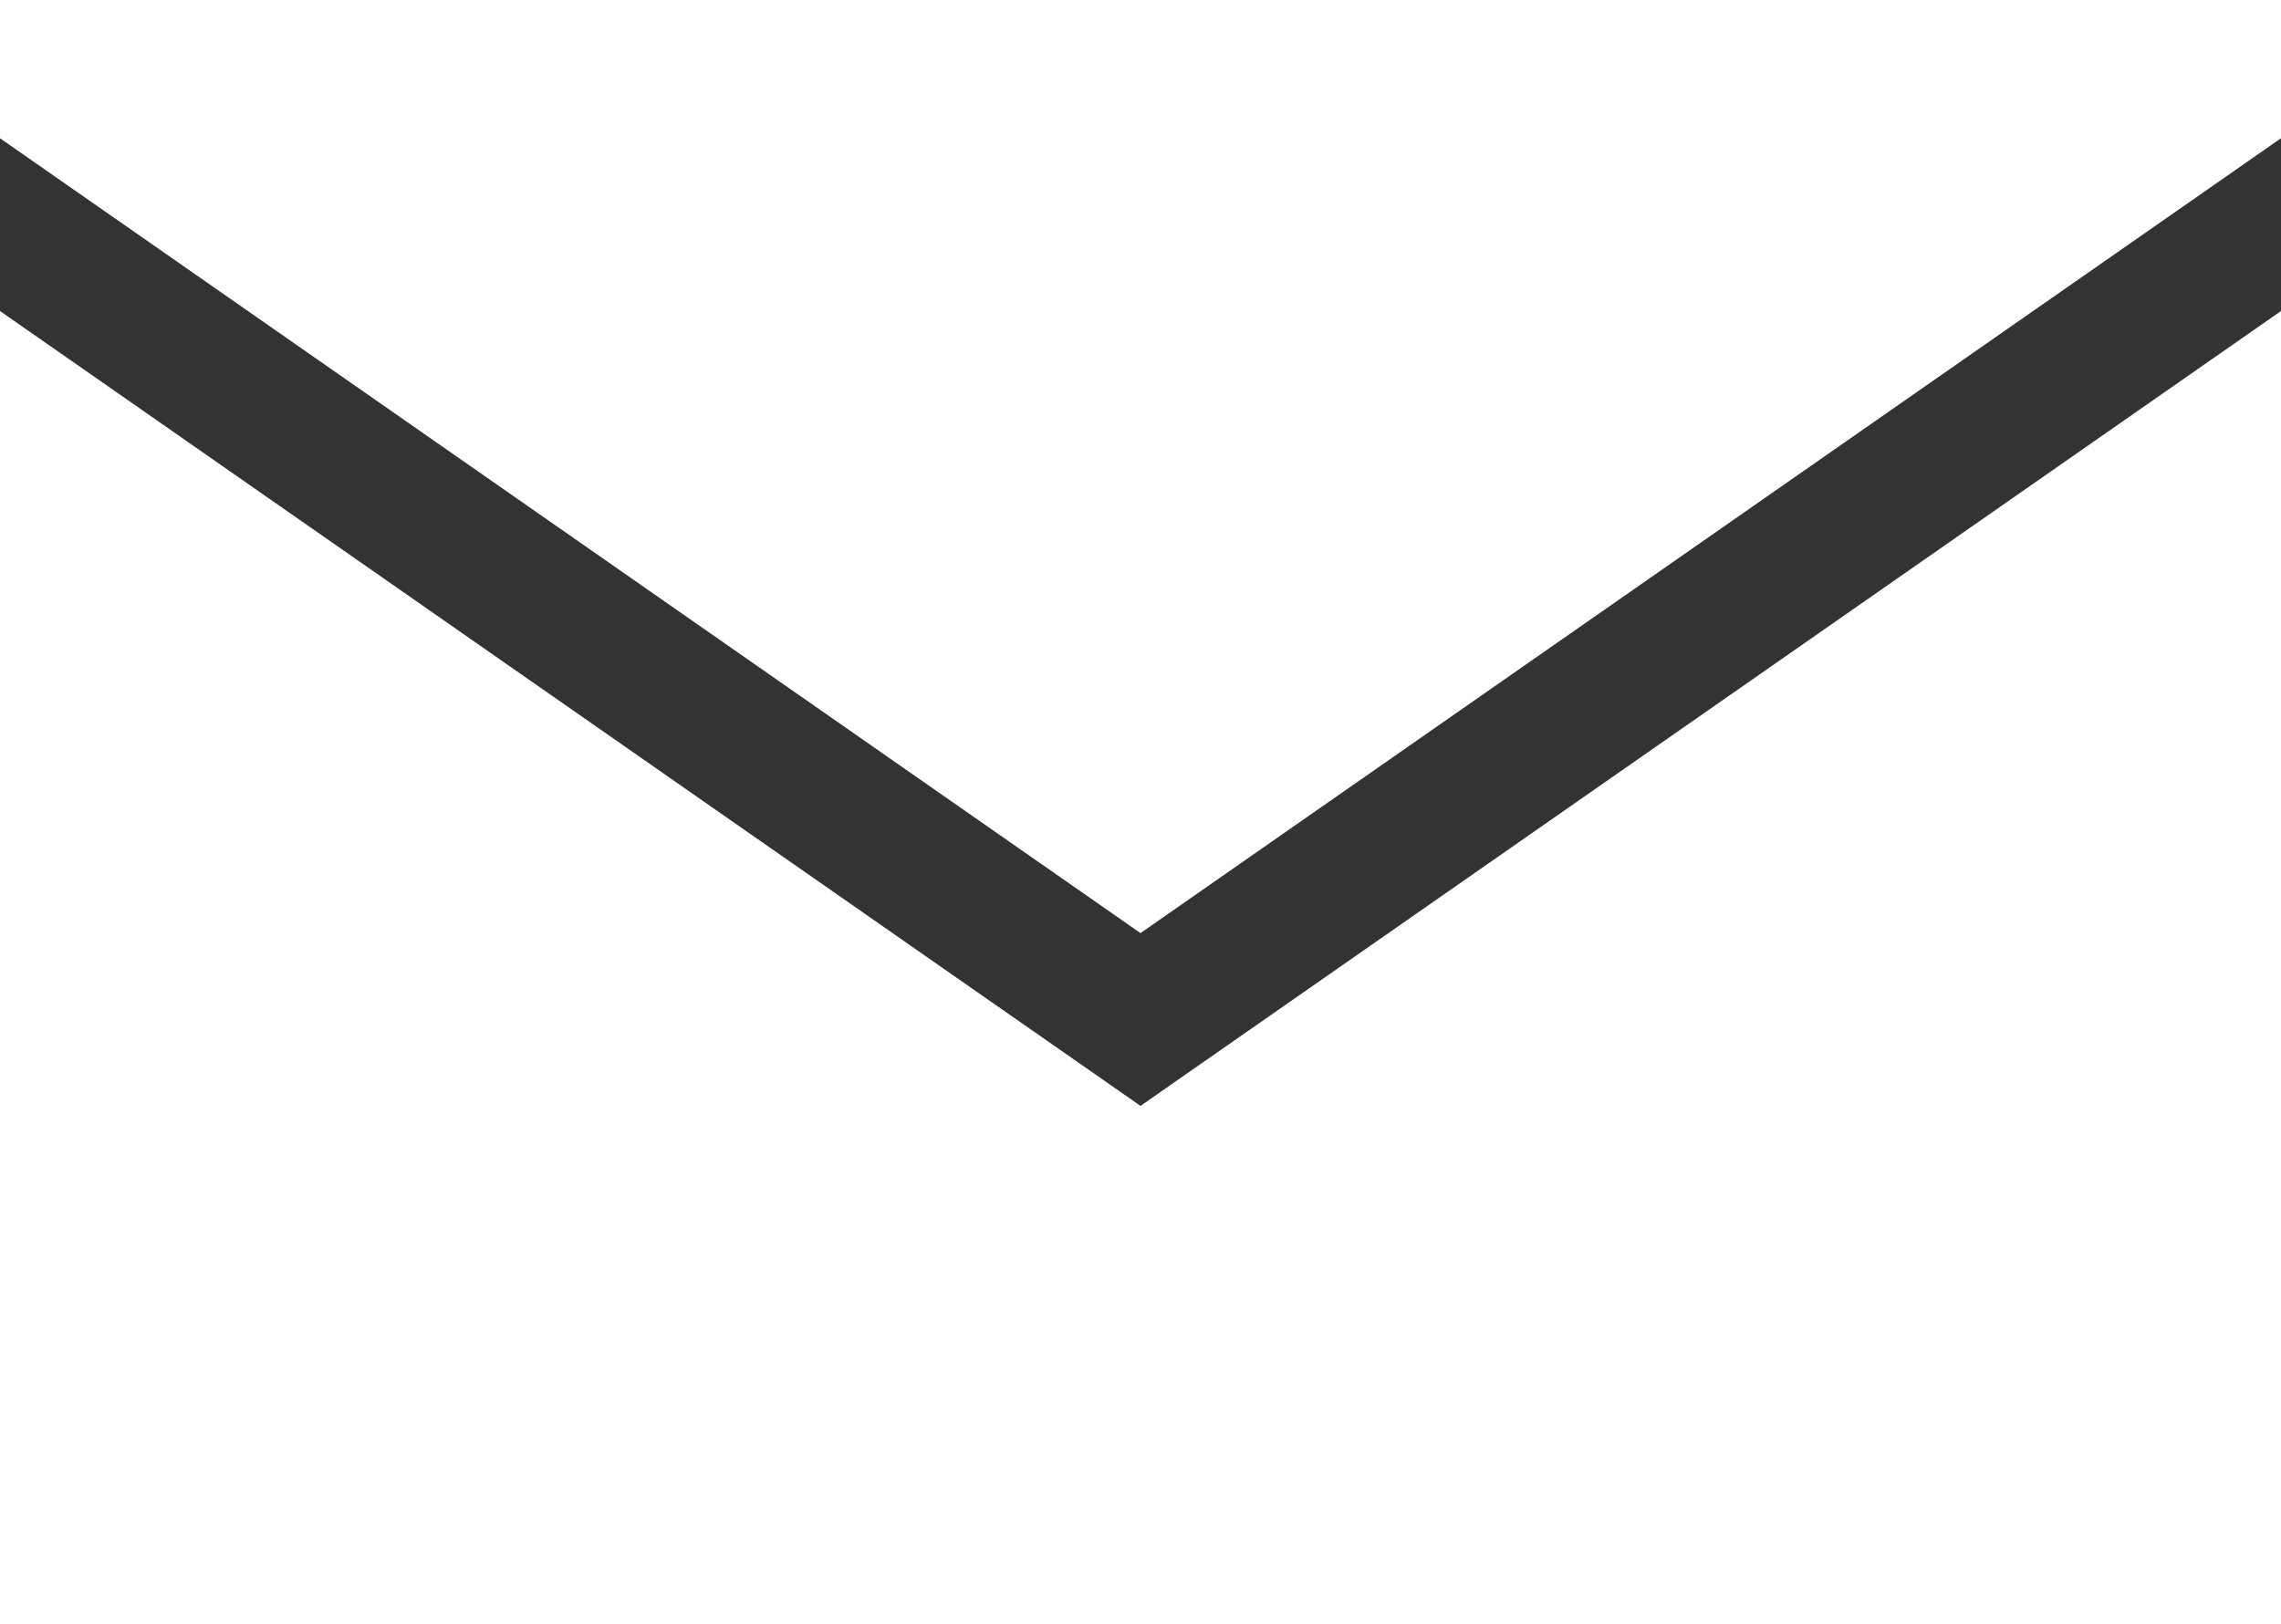 <!-- Generator: Adobe Illustrator 18.1.1, SVG Export Plug-In  -->
<svg version="1.1"
	 xmlns="http://www.w3.org/2000/svg" xmlns:xlink="http://www.w3.org/1999/xlink" xmlns:a="http://ns.adobe.com/AdobeSVGViewerExtensions/3.0/"
	 x="0px" y="0px" width="6.6px" height="4.7px" viewBox="0 0 6.6 4.7" enable-background="new 0 0 6.6 4.7" xml:space="preserve">
<rect x="0" y="0" width="6.6" height="4.7" fill="#333333" stroke="none"/>
<defs>
</defs>
<g>
	<polygon fill="#FFFFFF" points="0,0.9 0,4.7 6.6,4.7 6.6,0.9 3.3,3.2 	"/>
	<polygon fill="#FFFFFF" points="6.6,0.4 6.6,0 0,0 0,0.4 3.3,2.7 	"/>
</g>
</svg>